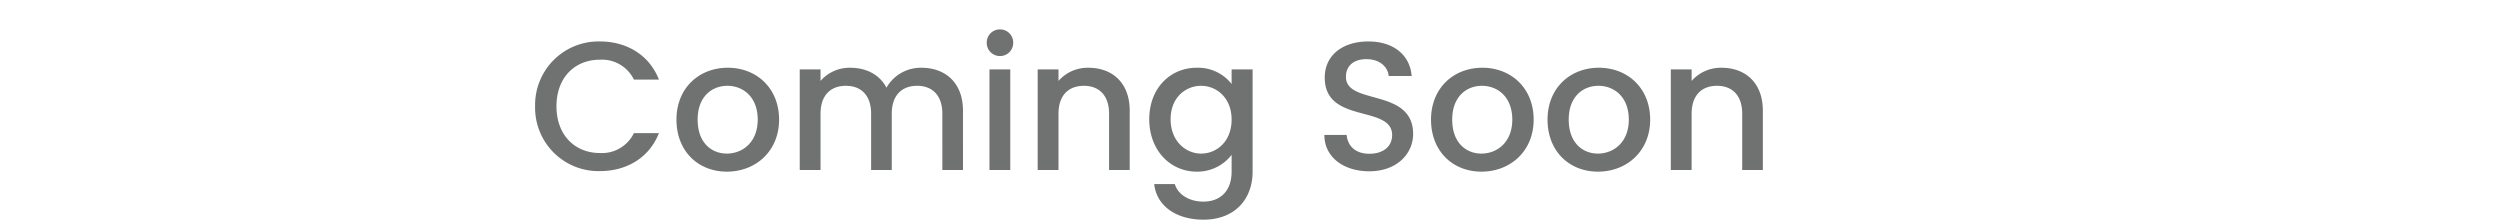 <svg xmlns="http://www.w3.org/2000/svg" width="588.664" height="51.726" viewBox="0 0 588.664 51.726">
  <g id="RUSSIAN" transform="translate(-625.591 -709.97)">
    <path id="Path_5350" data-name="Path 5350" d="M1.591-15.007A14.922,14.922,0,0,0,16.856.258c6.235,0,11.61-3.1,13.889-8.944H24.854a8.35,8.35,0,0,1-8,4.687C10.922-4,6.622-8.256,6.622-15.007s4.3-10.965,10.234-10.965a8.35,8.35,0,0,1,8,4.687h5.891c-2.279-5.848-7.654-8.987-13.889-8.987A14.948,14.948,0,0,0,1.591-15.007Zm57.448,3.139c0-7.439-5.332-12.212-12.083-12.212S34.873-19.307,34.873-11.868,39.99.387,46.741.387C53.535.387,59.039-4.429,59.039-11.868Zm-19.178,0c0-5.375,3.311-7.955,7.009-7.955,3.655,0,7.138,2.58,7.138,7.955s-3.612,8-7.267,8C43.043-3.87,39.861-6.493,39.861-11.868ZM97.481,0h4.859V-13.975c0-6.622-4.214-10.1-9.761-10.1a9.277,9.277,0,0,0-8.256,4.687c-1.634-3.1-4.773-4.687-8.514-4.687a9.023,9.023,0,0,0-7.009,3.1v-2.709H63.9V0h4.9V-13.244c0-4.343,2.365-6.579,5.977-6.579,3.569,0,5.934,2.236,5.934,6.579V0H85.57V-13.244c0-4.343,2.365-6.579,5.977-6.579,3.569,0,5.934,2.236,5.934,6.579Zm11.094,0h4.9V-23.693h-4.9Zm2.494-26.832a3.093,3.093,0,0,0,3.1-3.139,3.093,3.093,0,0,0-3.1-3.139,3.1,3.1,0,0,0-3.139,3.139A3.1,3.1,0,0,0,111.069-26.832ZM136.74,0H141.6V-13.975c0-6.622-4.171-10.1-9.718-10.1a9.115,9.115,0,0,0-7.052,3.1v-2.709h-4.9V0h4.9V-13.244c0-4.343,2.365-6.579,5.977-6.579,3.569,0,5.934,2.236,5.934,6.579Zm9.46-11.954c0,7.31,4.945,12.341,11.18,12.341a10.171,10.171,0,0,0,8.213-3.956V.387c0,4.73-2.838,7.052-6.622,7.052-3.4,0-6.02-1.677-6.751-4.128h-4.859c.6,5.246,5.289,8.385,11.61,8.385,7.4,0,11.567-4.859,11.567-11.309v-24.08h-4.945v3.44a10.036,10.036,0,0,0-8.213-3.827C151.145-24.08,146.2-19.264,146.2-11.954Zm19.393.086c0,5.117-3.483,8-7.181,8-3.655,0-7.181-2.967-7.181-8.084s3.526-7.869,7.181-7.869C162.11-19.823,165.593-16.942,165.593-11.868Zm42.742,3.4c0-10.922-15.824-6.708-15.824-13.459,0-2.881,2.193-4.257,5.031-4.171,3.1.086,4.859,1.935,5.031,3.956h5.418c-.43-5.117-4.472-8.127-10.191-8.127-6.106,0-10.277,3.268-10.277,8.514,0,11.008,15.867,6.321,15.867,13.545,0,2.537-1.935,4.386-5.375,4.386-3.4,0-5.117-1.978-5.332-4.429h-5.246c0,5.289,4.6,8.557,10.578,8.557C204.68.3,208.335-4,208.335-8.471Zm28.38-3.4c0-7.439-5.332-12.212-12.083-12.212s-12.083,4.773-12.083,12.212S217.666.387,224.417.387C231.211.387,236.715-4.429,236.715-11.868Zm-19.178,0c0-5.375,3.311-7.955,7.009-7.955,3.655,0,7.138,2.58,7.138,7.955s-3.612,8-7.267,8C220.719-3.87,217.537-6.493,217.537-11.868Zm46.612,0c0-7.439-5.332-12.212-12.083-12.212s-12.083,4.773-12.083,12.212S245.1.387,251.851.387C258.645.387,264.149-4.429,264.149-11.868Zm-19.178,0c0-5.375,3.311-7.955,7.009-7.955,3.655,0,7.138,2.58,7.138,7.955s-3.612,8-7.267,8C248.153-3.87,244.971-6.493,244.971-11.868ZM285.821,0h4.859V-13.975c0-6.622-4.171-10.1-9.718-10.1a9.115,9.115,0,0,0-7.052,3.1v-2.709h-4.9V0h4.9V-13.244c0-4.343,2.365-6.579,5.977-6.579,3.569,0,5.934,2.236,5.934,6.579Z" transform="translate(750 750)" fill="#707272"/>
  </g>
</svg>
